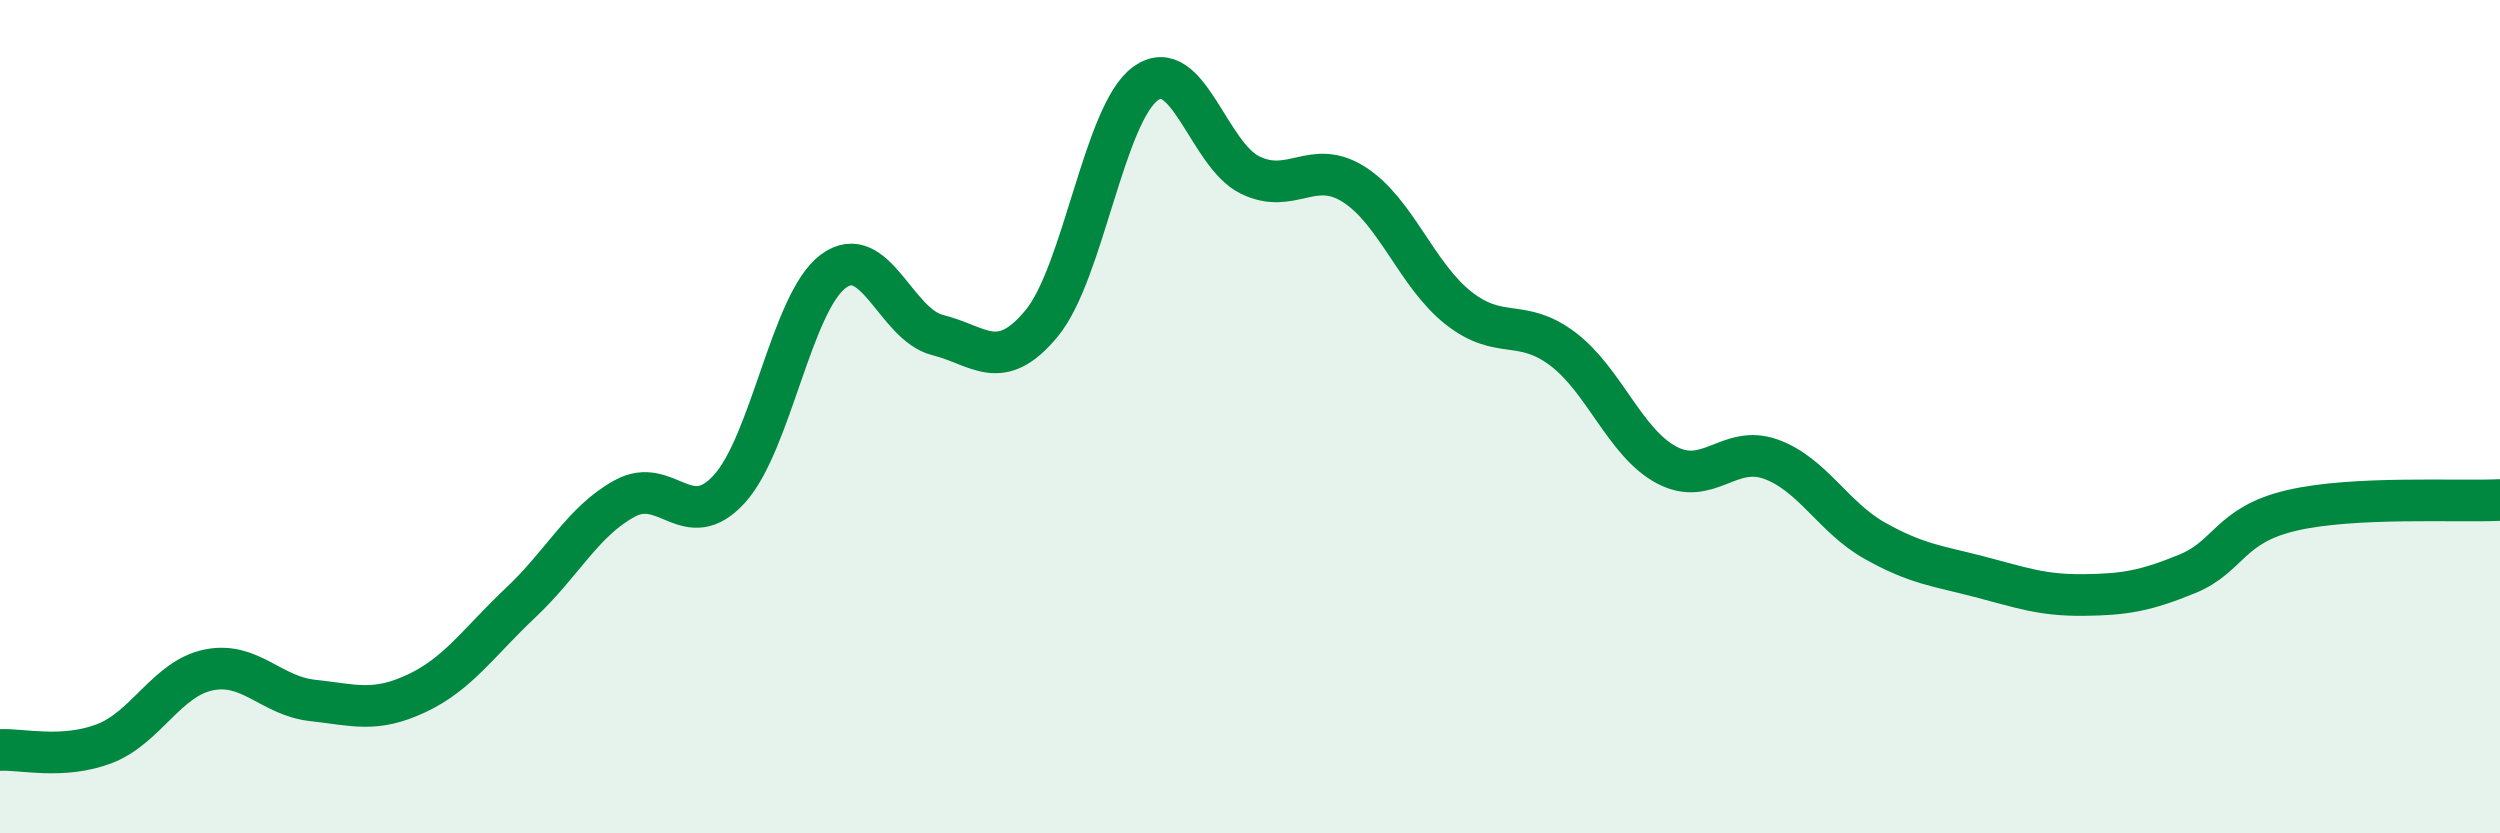 
    <svg width="60" height="20" viewBox="0 0 60 20" xmlns="http://www.w3.org/2000/svg">
      <path
        d="M 0,18 C 0.5,17.97 1.5,18.23 2.5,17.85 C 3.5,17.47 4,16.29 5,16.08 C 6,15.87 6.5,16.7 7.5,16.81 C 8.5,16.92 9,17.11 10,16.64 C 11,16.17 11.5,15.4 12.5,14.46 C 13.5,13.52 14,12.5 15,11.96 C 16,11.42 16.5,12.83 17.5,11.74 C 18.5,10.65 19,7.25 20,6.51 C 21,5.77 21.5,7.79 22.5,8.04 C 23.5,8.29 24,8.97 25,7.76 C 26,6.55 26.5,2.71 27.5,2 C 28.5,1.29 29,3.71 30,4.2 C 31,4.69 31.5,3.79 32.5,4.43 C 33.5,5.07 34,6.6 35,7.39 C 36,8.18 36.5,7.62 37.5,8.37 C 38.5,9.12 39,10.63 40,11.16 C 41,11.69 41.5,10.66 42.5,11.02 C 43.5,11.38 44,12.42 45,12.98 C 46,13.54 46.5,13.58 47.5,13.84 C 48.5,14.1 49,14.29 50,14.28 C 51,14.27 51.5,14.18 52.5,13.77 C 53.5,13.36 53.5,12.6 55,12.25 C 56.5,11.9 59,12.05 60,12L60 20L0 20Z"
        fill="#008740"
        opacity="0.1"
        stroke-linecap="round"
        stroke-linejoin="round"
      />
      <path
        d="M 0,18 C 0.5,17.97 1.5,18.23 2.5,17.85 C 3.5,17.47 4,16.29 5,16.08 C 6,15.87 6.5,16.7 7.5,16.81 C 8.5,16.92 9,17.11 10,16.64 C 11,16.17 11.5,15.4 12.5,14.46 C 13.5,13.52 14,12.5 15,11.96 C 16,11.42 16.5,12.83 17.5,11.74 C 18.5,10.65 19,7.25 20,6.51 C 21,5.77 21.5,7.79 22.5,8.04 C 23.5,8.29 24,8.97 25,7.76 C 26,6.55 26.5,2.71 27.5,2 C 28.5,1.29 29,3.71 30,4.2 C 31,4.69 31.5,3.79 32.5,4.43 C 33.5,5.07 34,6.6 35,7.39 C 36,8.18 36.5,7.62 37.5,8.37 C 38.5,9.12 39,10.63 40,11.16 C 41,11.69 41.5,10.66 42.5,11.02 C 43.5,11.38 44,12.42 45,12.98 C 46,13.54 46.5,13.58 47.5,13.84 C 48.5,14.1 49,14.29 50,14.28 C 51,14.27 51.5,14.18 52.5,13.77 C 53.5,13.36 53.5,12.6 55,12.25 C 56.5,11.9 59,12.05 60,12"
        stroke="#008740"
        stroke-width="1"
        fill="none"
        stroke-linecap="round"
        stroke-linejoin="round"
      />
    </svg>
  